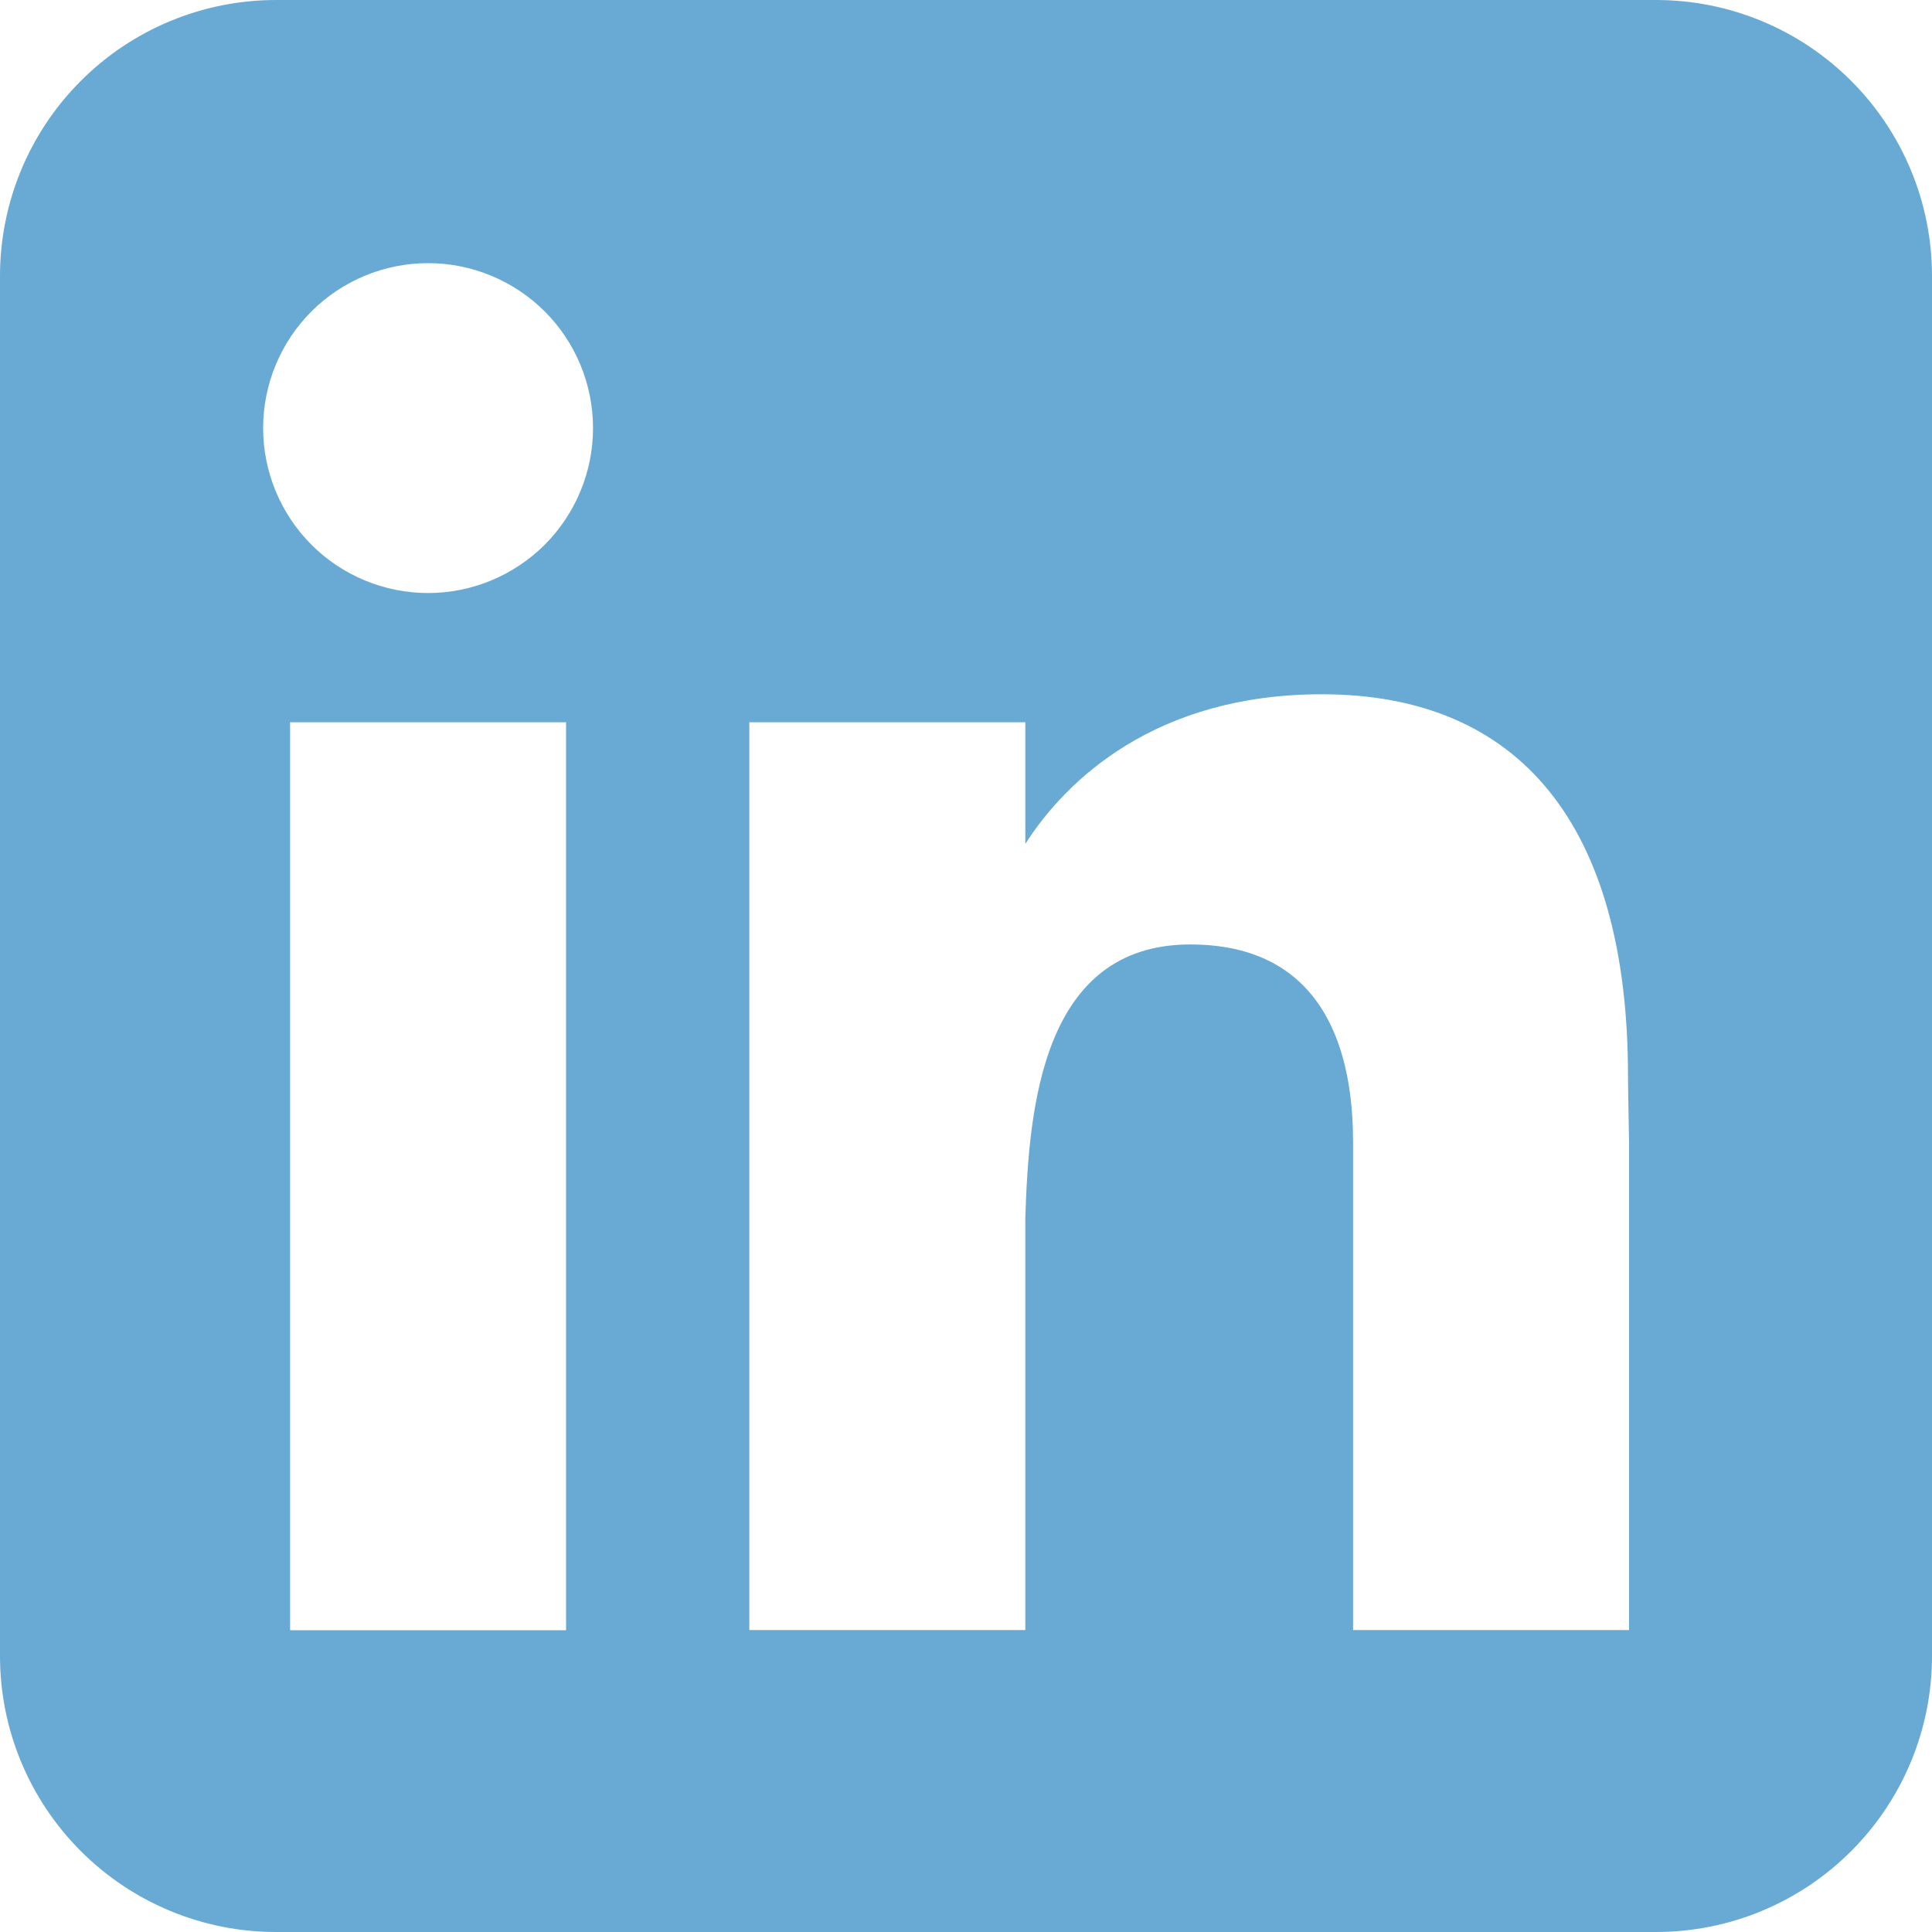 <svg width="20" height="20" viewBox="0 0 20 20" fill="none" xmlns="http://www.w3.org/2000/svg">
<path fill-rule="evenodd" clip-rule="evenodd" d="M2.857 0C2.099 0 1.373 0.301 0.837 0.837C0.301 1.373 0 2.099 0 2.857V17.143C0 17.901 0.301 18.627 0.837 19.163C1.373 19.699 2.099 20 2.857 20H17.143C17.901 20 18.627 19.699 19.163 19.163C19.699 18.627 20 17.901 20 17.143V2.857C20 2.099 19.699 1.373 19.163 0.837C18.627 0.301 17.901 0 17.143 0H2.857ZM4.431 6.139C4.884 6.139 5.318 5.959 5.639 5.639C5.959 5.318 6.139 4.884 6.139 4.431C6.139 3.979 5.959 3.544 5.639 3.224C5.318 2.904 4.884 2.724 4.431 2.724C3.979 2.724 3.544 2.904 3.224 3.224C2.904 3.544 2.724 3.979 2.724 4.431C2.724 4.884 2.904 5.318 3.224 5.639C3.544 5.959 3.979 6.139 4.431 6.139ZM5.86 16.876V7.477H3.003V16.876H5.86ZM7.757 7.477H10.614V8.736C11.036 8.076 11.961 7.187 13.683 7.187C15.737 7.187 16.853 8.549 16.853 11.139C16.853 11.263 16.864 11.83 16.864 11.83V16.874H14.007V11.831C14.007 11.139 13.861 9.777 12.321 9.777C10.78 9.777 10.65 11.489 10.614 12.609V16.874H7.757V7.477Z" fill="#68AAD4"/>
</svg>
